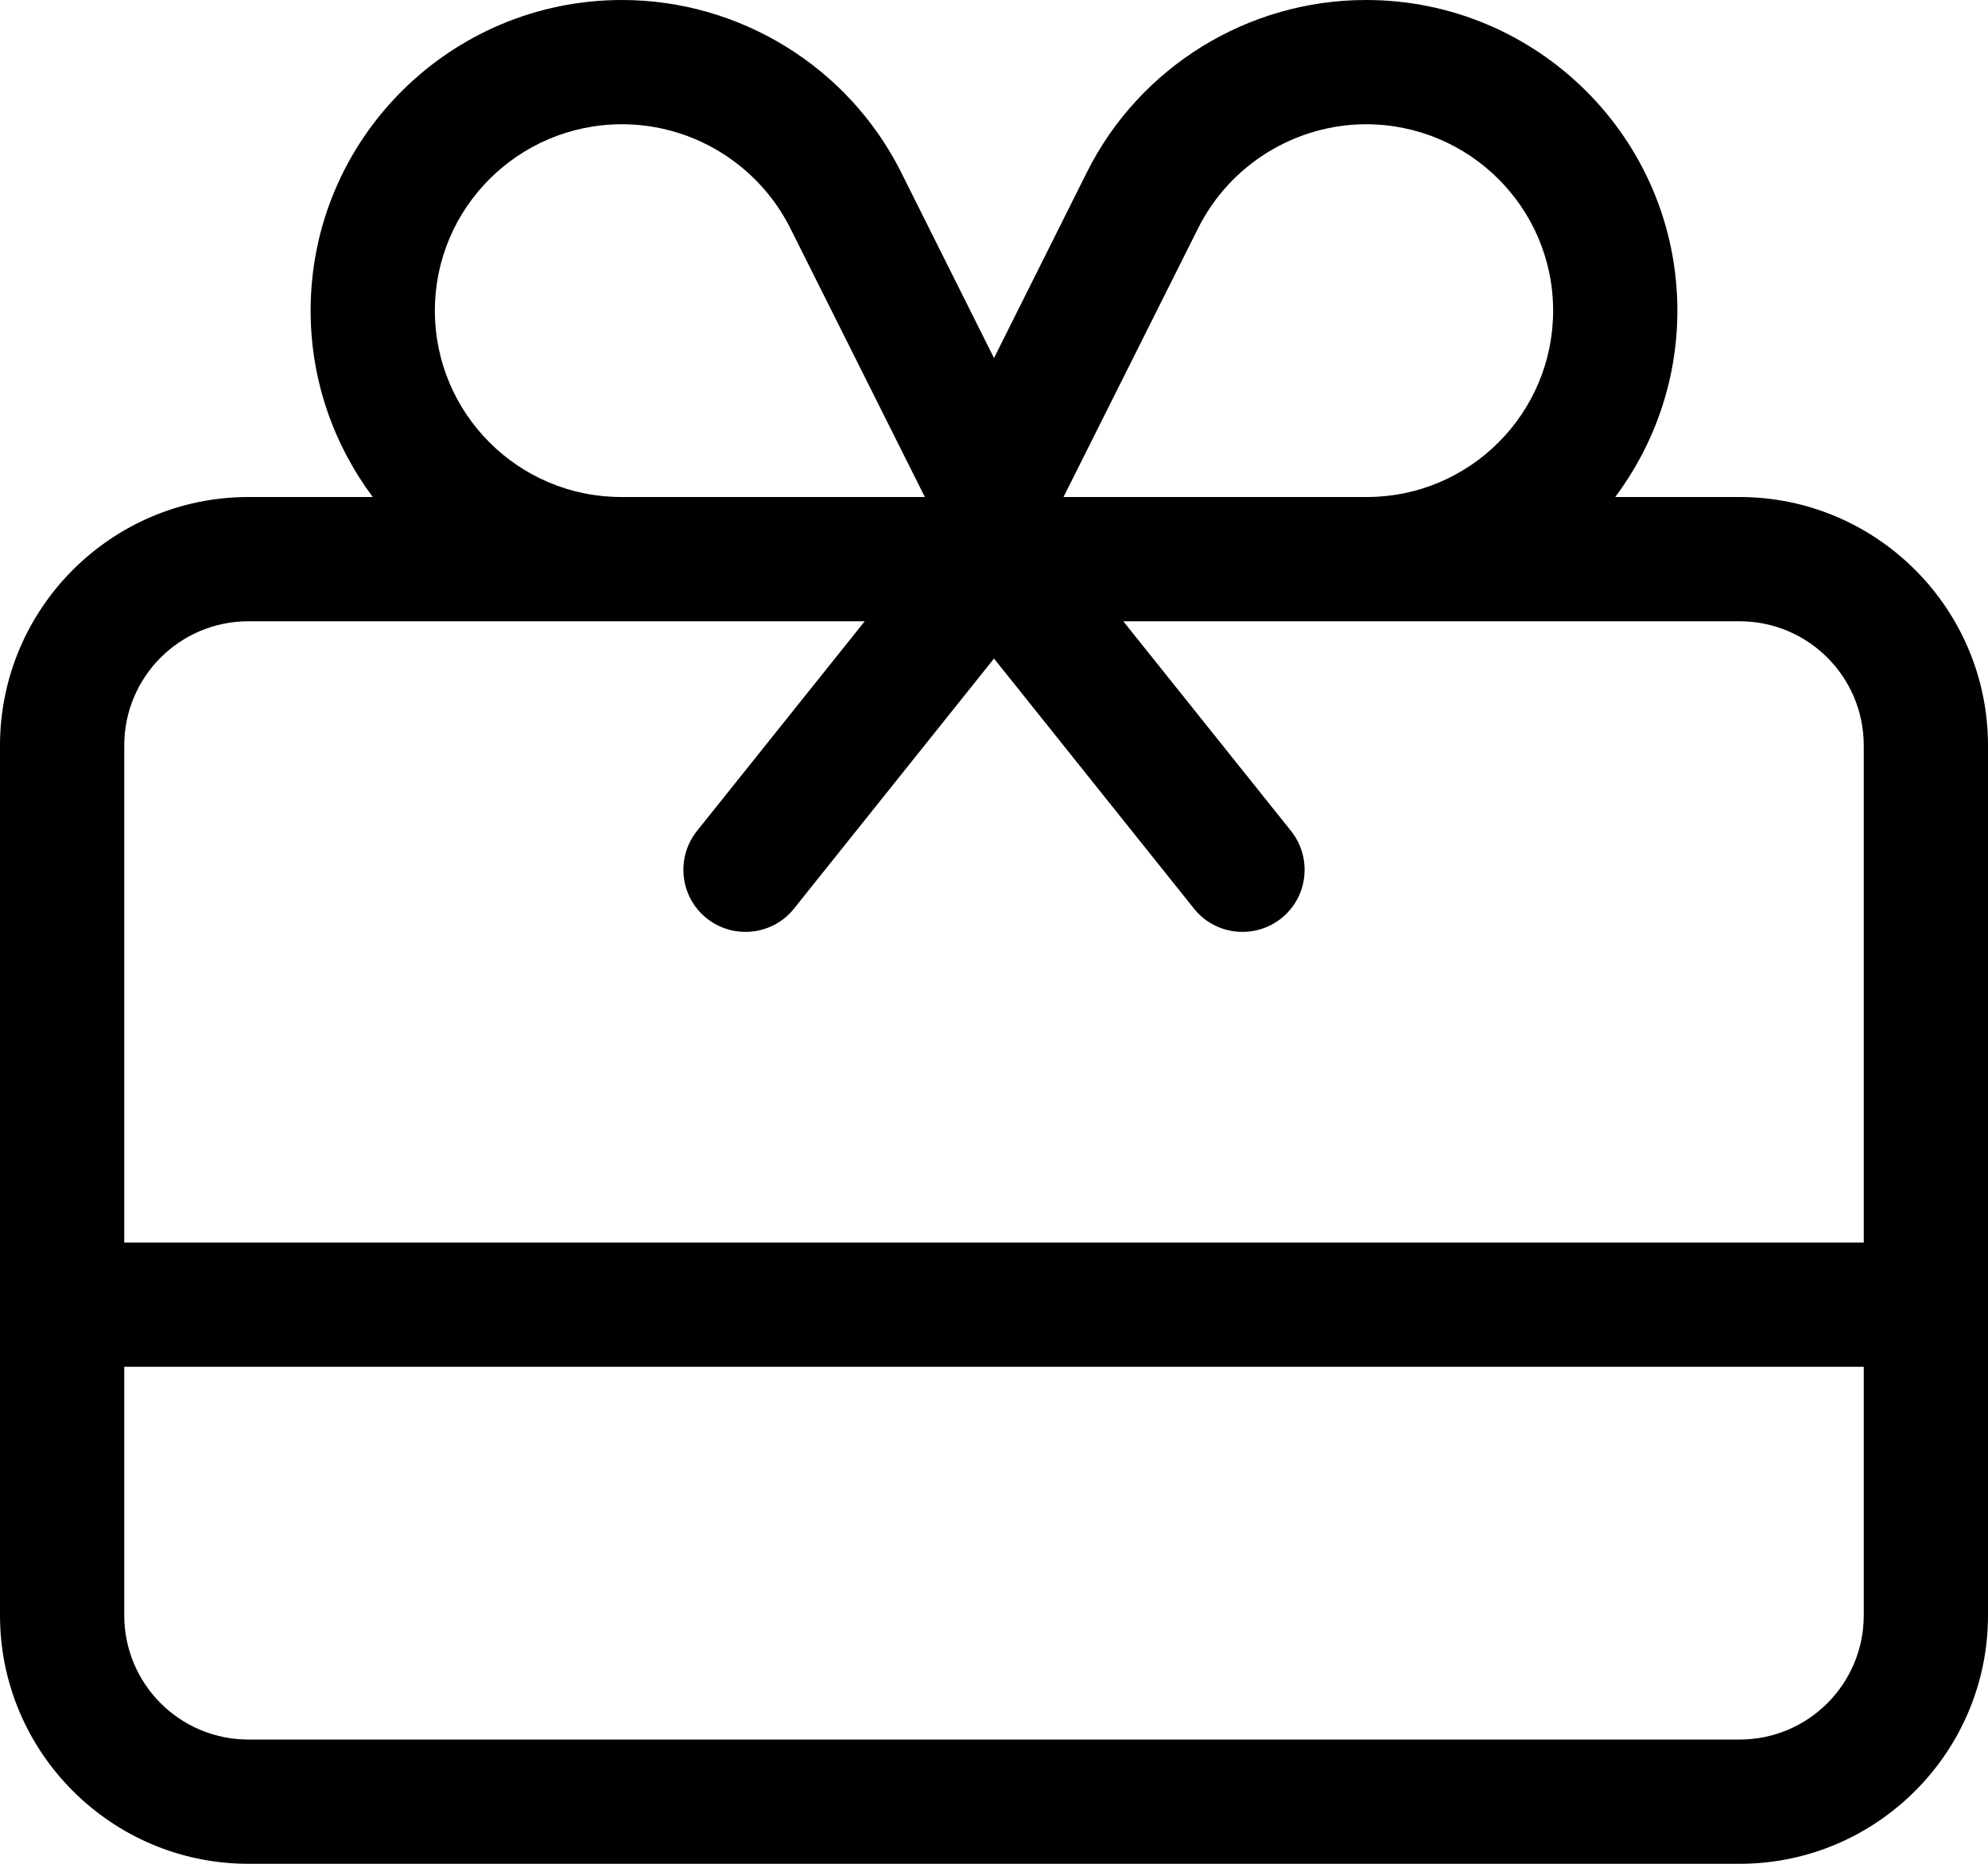 <?xml version="1.0" encoding="utf-8"?>
<svg xmlns="http://www.w3.org/2000/svg" fill="none" height="100%" overflow="visible" preserveAspectRatio="none" style="display: block;" viewBox="0 0 32 30" width="100%">
<path d="M21.988 2C23.65 2 25 3.344 25 5C25 6.656 23.656 8 22 8H17.119L19.288 3.669C19.8 2.65 20.85 2 21.994 2H21.988ZM13.919 10L11.219 13.375C10.875 13.806 10.944 14.438 11.375 14.781C11.806 15.125 12.438 15.056 12.781 14.625L16 10.6L19.219 14.625C19.562 15.056 20.194 15.125 20.625 14.781C21.056 14.438 21.125 13.806 20.781 13.375L18.081 10H28C29.106 10 30 10.894 30 12V20H2V12C2 10.894 2.894 10 4 10H13.919ZM6 8H4C1.794 8 0 9.794 0 12V26C0 28.206 1.794 30 4 30H28C30.206 30 32 28.206 32 26V12C32 9.794 30.206 8 28 8H26C26.625 7.162 27 6.125 27 5C27 2.237 24.75 0 21.988 0C20.087 0 18.344 1.075 17.494 2.775L16 5.763L14.506 2.775C13.656 1.075 11.906 0 10.012 0C7.25 0 5 2.237 5 5C5 6.125 5.375 7.162 6 8ZM10 8C8.344 8 7 6.656 7 5C7 3.344 8.35 2 10.012 2C11.156 2 12.206 2.65 12.719 3.669L14.887 8H10.006H10ZM2 22H30V26C30 27.106 29.106 28 28 28H4C2.894 28 2 27.106 2 26V22Z" fill="black" id="Vector"/>
</svg>